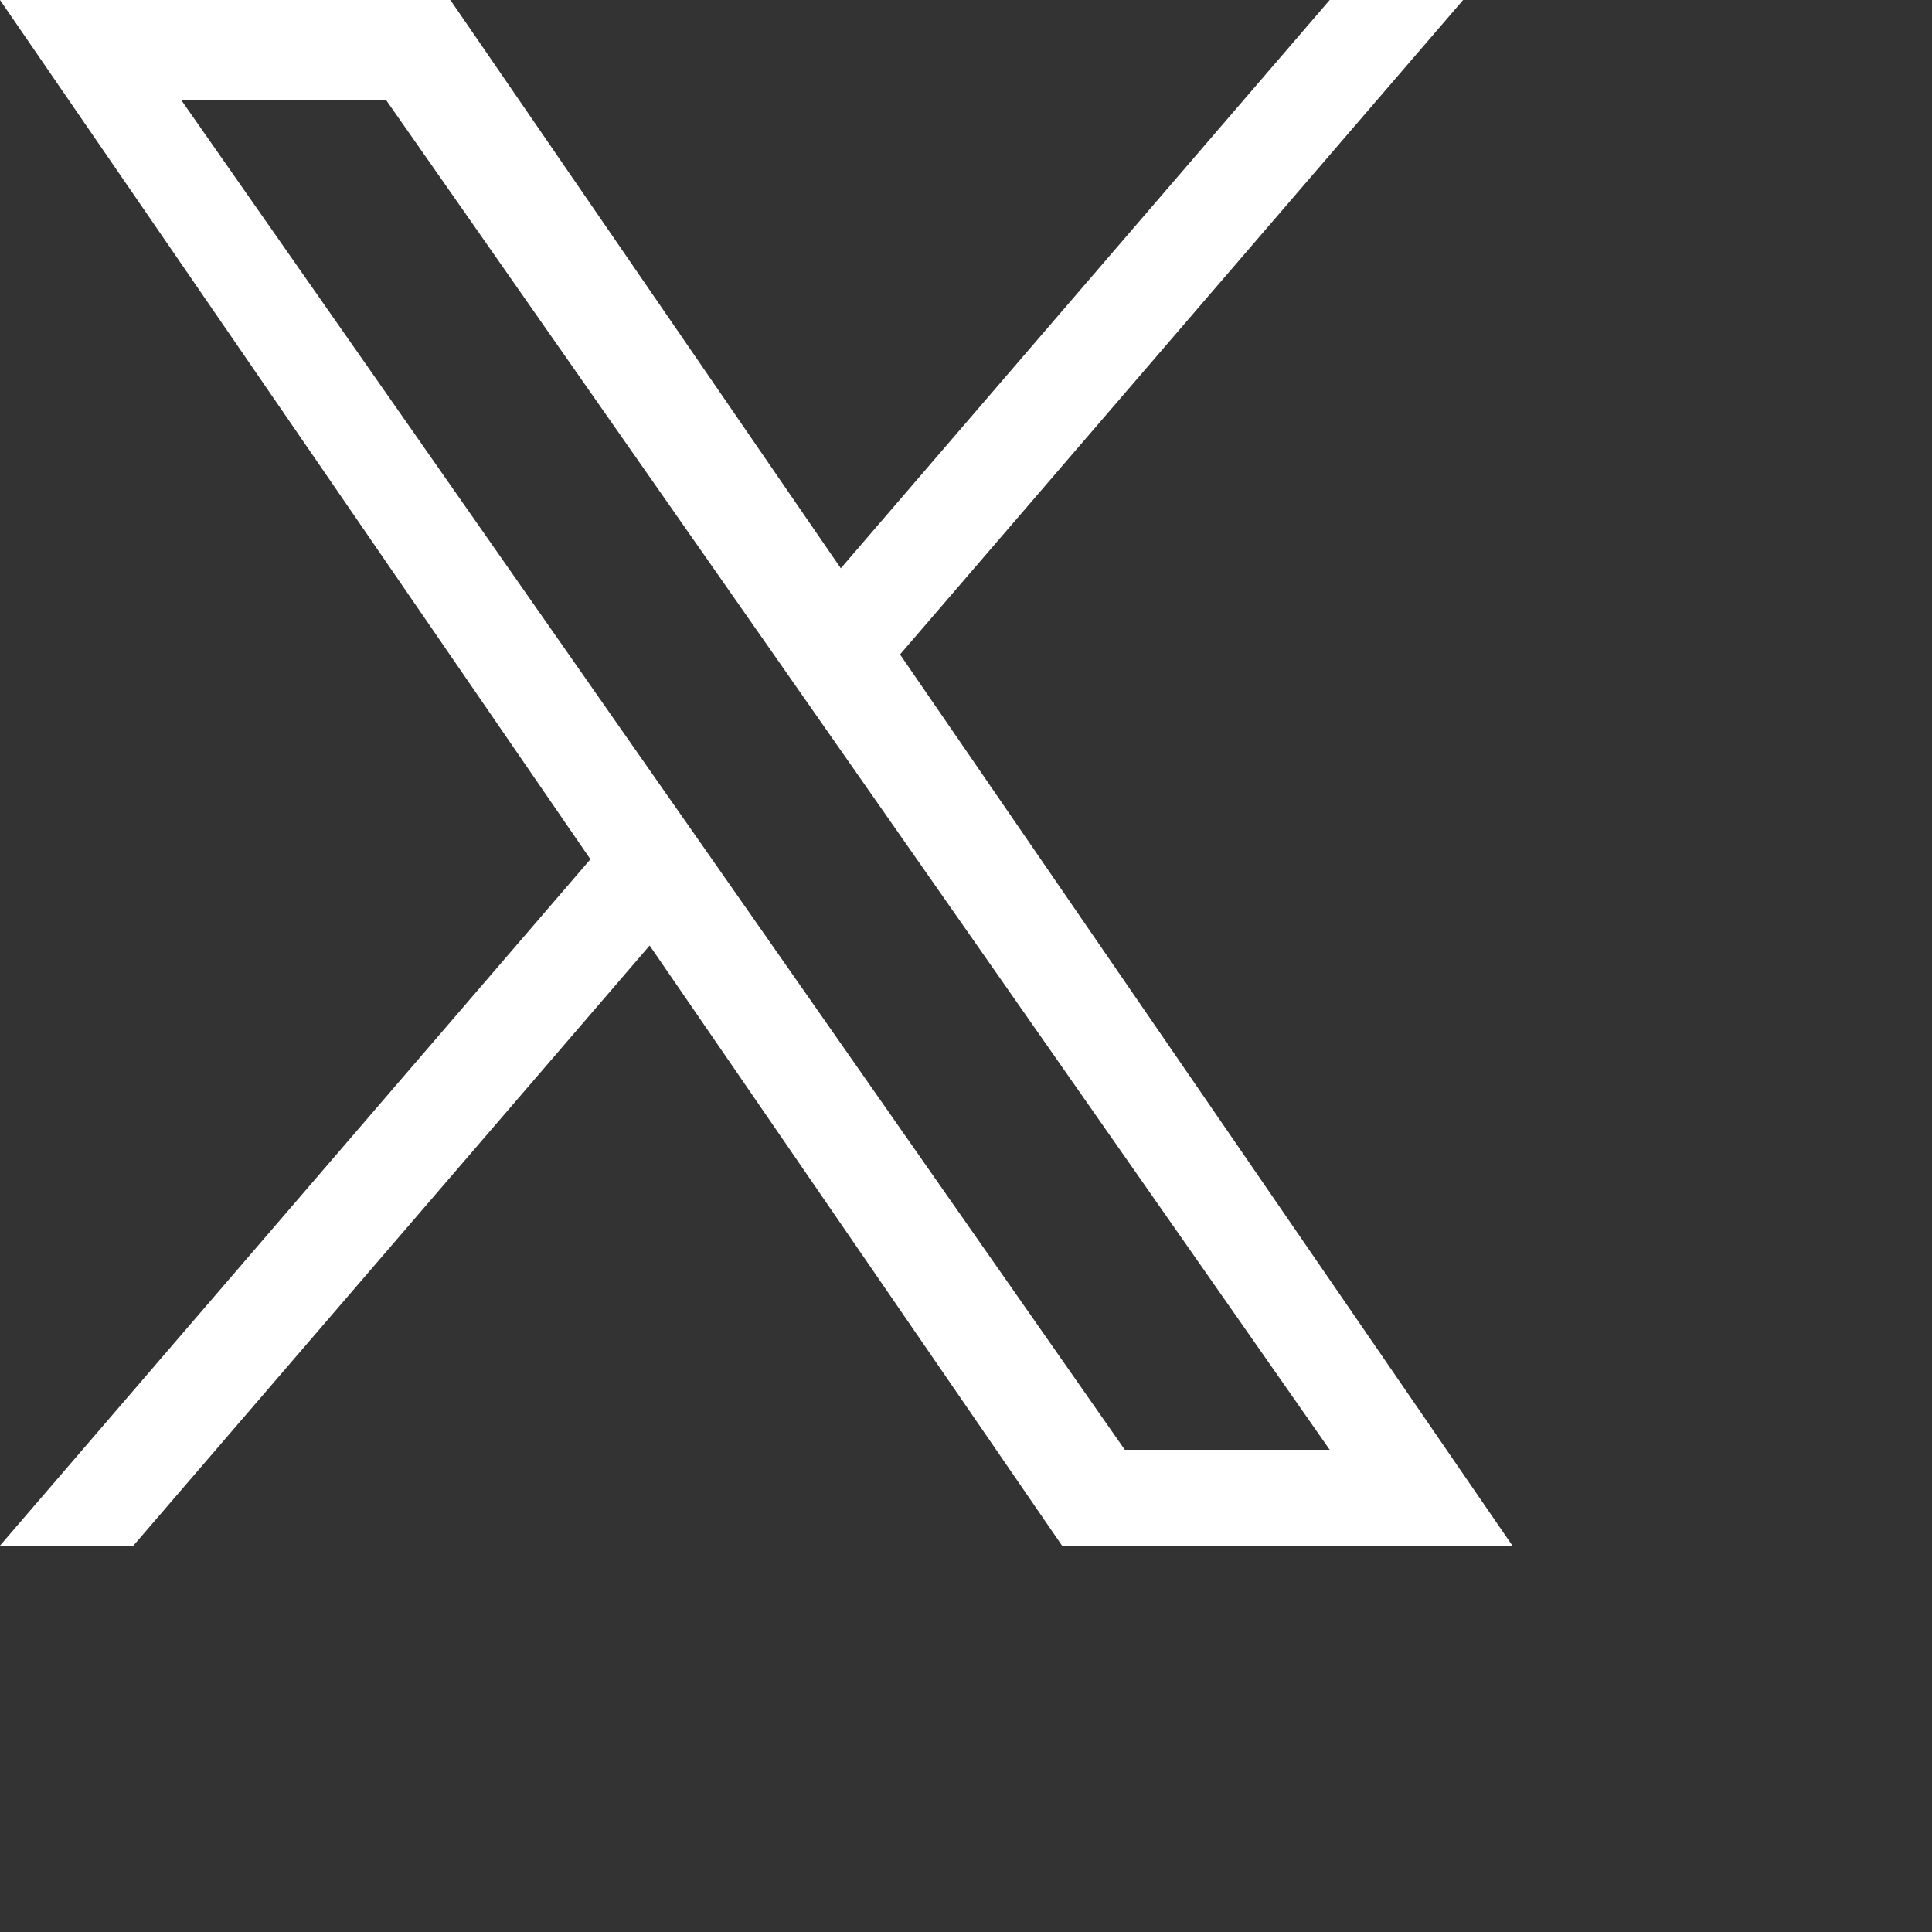 <?xml version="1.0" encoding="UTF-8"?>
<svg width="20px" height="20px" viewBox="0 0 20 20" version="1.1" xmlns="http://www.w3.org/2000/svg" xmlns:xlink="http://www.w3.org/1999/xlink">
    <rect x="0" y="0" width="20" height="20" fill="#333333" stroke="none"/>
    <title>socialmedia/x-white</title>
    <g id="Assets" stroke="none" stroke-width="1" fill="none" fill-rule="evenodd">
        <g id="socialmedia" transform="translate(-62, -144)" fill="#FFFFFF" fill-rule="nonzero">
            <path d="M71.317,150.775 L77.146,144 L75.765,144 L70.704,149.883 L66.662,144 L62,144 L68.112,152.895 L62,160 L63.381,160 L68.725,153.788 L72.994,160 L77.656,160 L71.317,150.775 L71.317,150.775 Z M69.426,152.974 L68.806,152.088 L63.879,145.04 L66,145.04 L69.977,150.728 L70.596,151.614 L75.765,159.008 L73.644,159.008 L69.426,152.974 L69.426,152.974 Z" id="socialmedia/x-white"></path>
        </g>
    </g>
</svg>